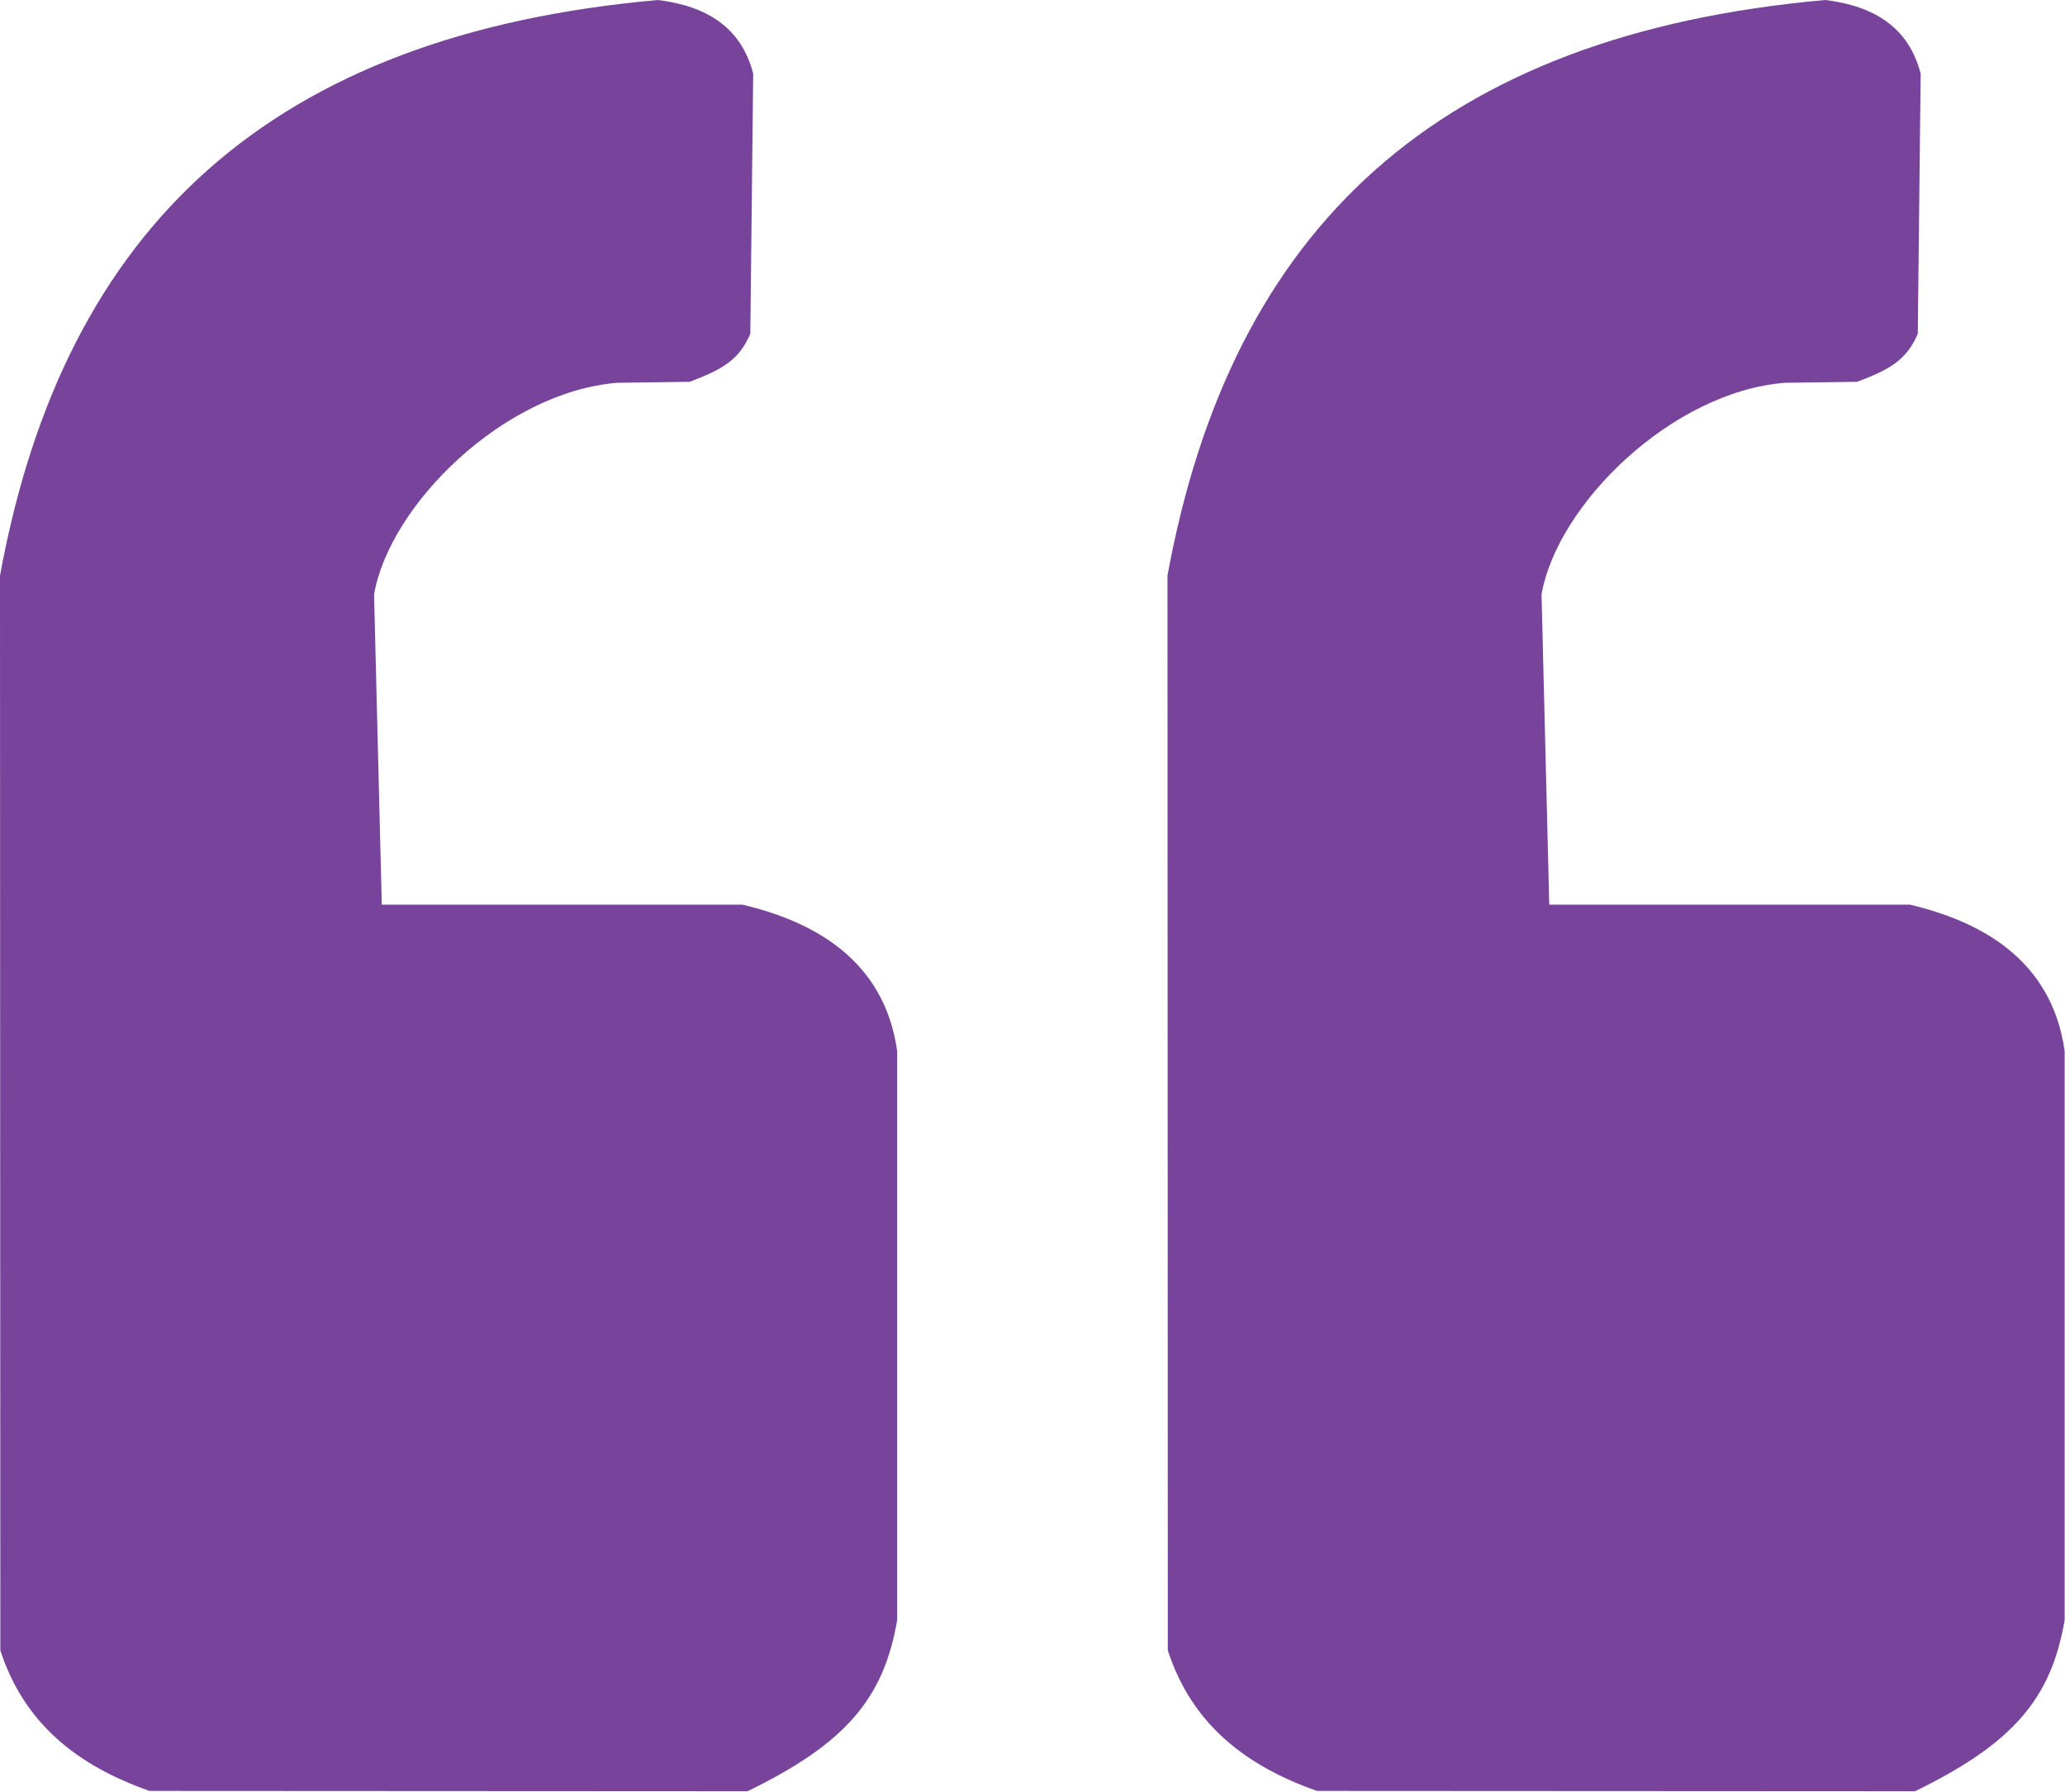 <?xml version="1.0" encoding="UTF-8" standalone="no"?> <svg xmlns="http://www.w3.org/2000/svg" xmlns:xlink="http://www.w3.org/1999/xlink" xmlns:serif="http://www.serif.com/" width="100%" height="100%" viewBox="0 0 1046 908" version="1.1" xml:space="preserve" style="fill-rule:evenodd;clip-rule:evenodd;stroke-linejoin:round;stroke-miterlimit:2;"><path d="M454.462,820.748c-6.808,40.05 -26.316,62.643 -75.771,86.788l-302.978,-0.161c-36.588,-12.878 -63.538,-34.168 -75.538,-71.204l-0.175,-544.498c32.442,-177.296 137.763,-274.25 333.24,-291.673c24.987,3.052 42.373,14.141 48.282,37.364l-1.462,131.762c-5.815,13.613 -14.737,18.248 -30.695,24.316l-36.596,0.502c-57.118,4.473 -115.341,61.5 -123.292,107.23l3.911,157.159l182.681,0c34.871,8.29 71.761,27.112 78.393,74.207l-0,288.208Z" style="fill:#78439b;"></path><path d="M1045.83,820.748c-6.808,40.05 -26.316,62.643 -75.771,86.788l-302.977,-0.161c-36.588,-12.878 -63.538,-34.168 -75.538,-71.204l-0.176,-544.498c32.442,-177.296 137.764,-274.25 333.24,-291.673c24.988,3.052 42.373,14.141 48.282,37.364l-1.462,131.762c-5.815,13.613 -14.736,18.248 -30.695,24.316l-36.596,0.502c-57.118,4.473 -115.34,61.5 -123.292,107.23l3.911,157.159l182.681,0c34.872,8.29 71.762,27.112 78.393,74.207l0,288.208Z" style="fill:#78439b;"></path><rect x="0" y="0" width="1045.83" height="907.536" style="fill:#ebebeb;fill-opacity:0;"></rect><path d="M0,86.788l0,288.208c17.406,41.542 43.522,65.917 78.393,74.207l182.681,-0l3.911,157.159c-7.951,45.73 -66.174,102.757 -123.292,107.231l-36.596,0.502c-15.958,6.067 -24.88,10.702 -30.695,24.316l-1.462,131.761c5.909,23.223 23.295,34.312 48.282,37.364c195.477,-17.423 300.798,-114.377 333.24,-291.673l-0.175,-544.498c-12,-37.036 -38.95,-58.326 -75.538,-71.203l-302.978,-0.162c-49.455,24.145 -68.963,46.738 -75.771,86.788Z" style="fill:none;"></path></svg> 
